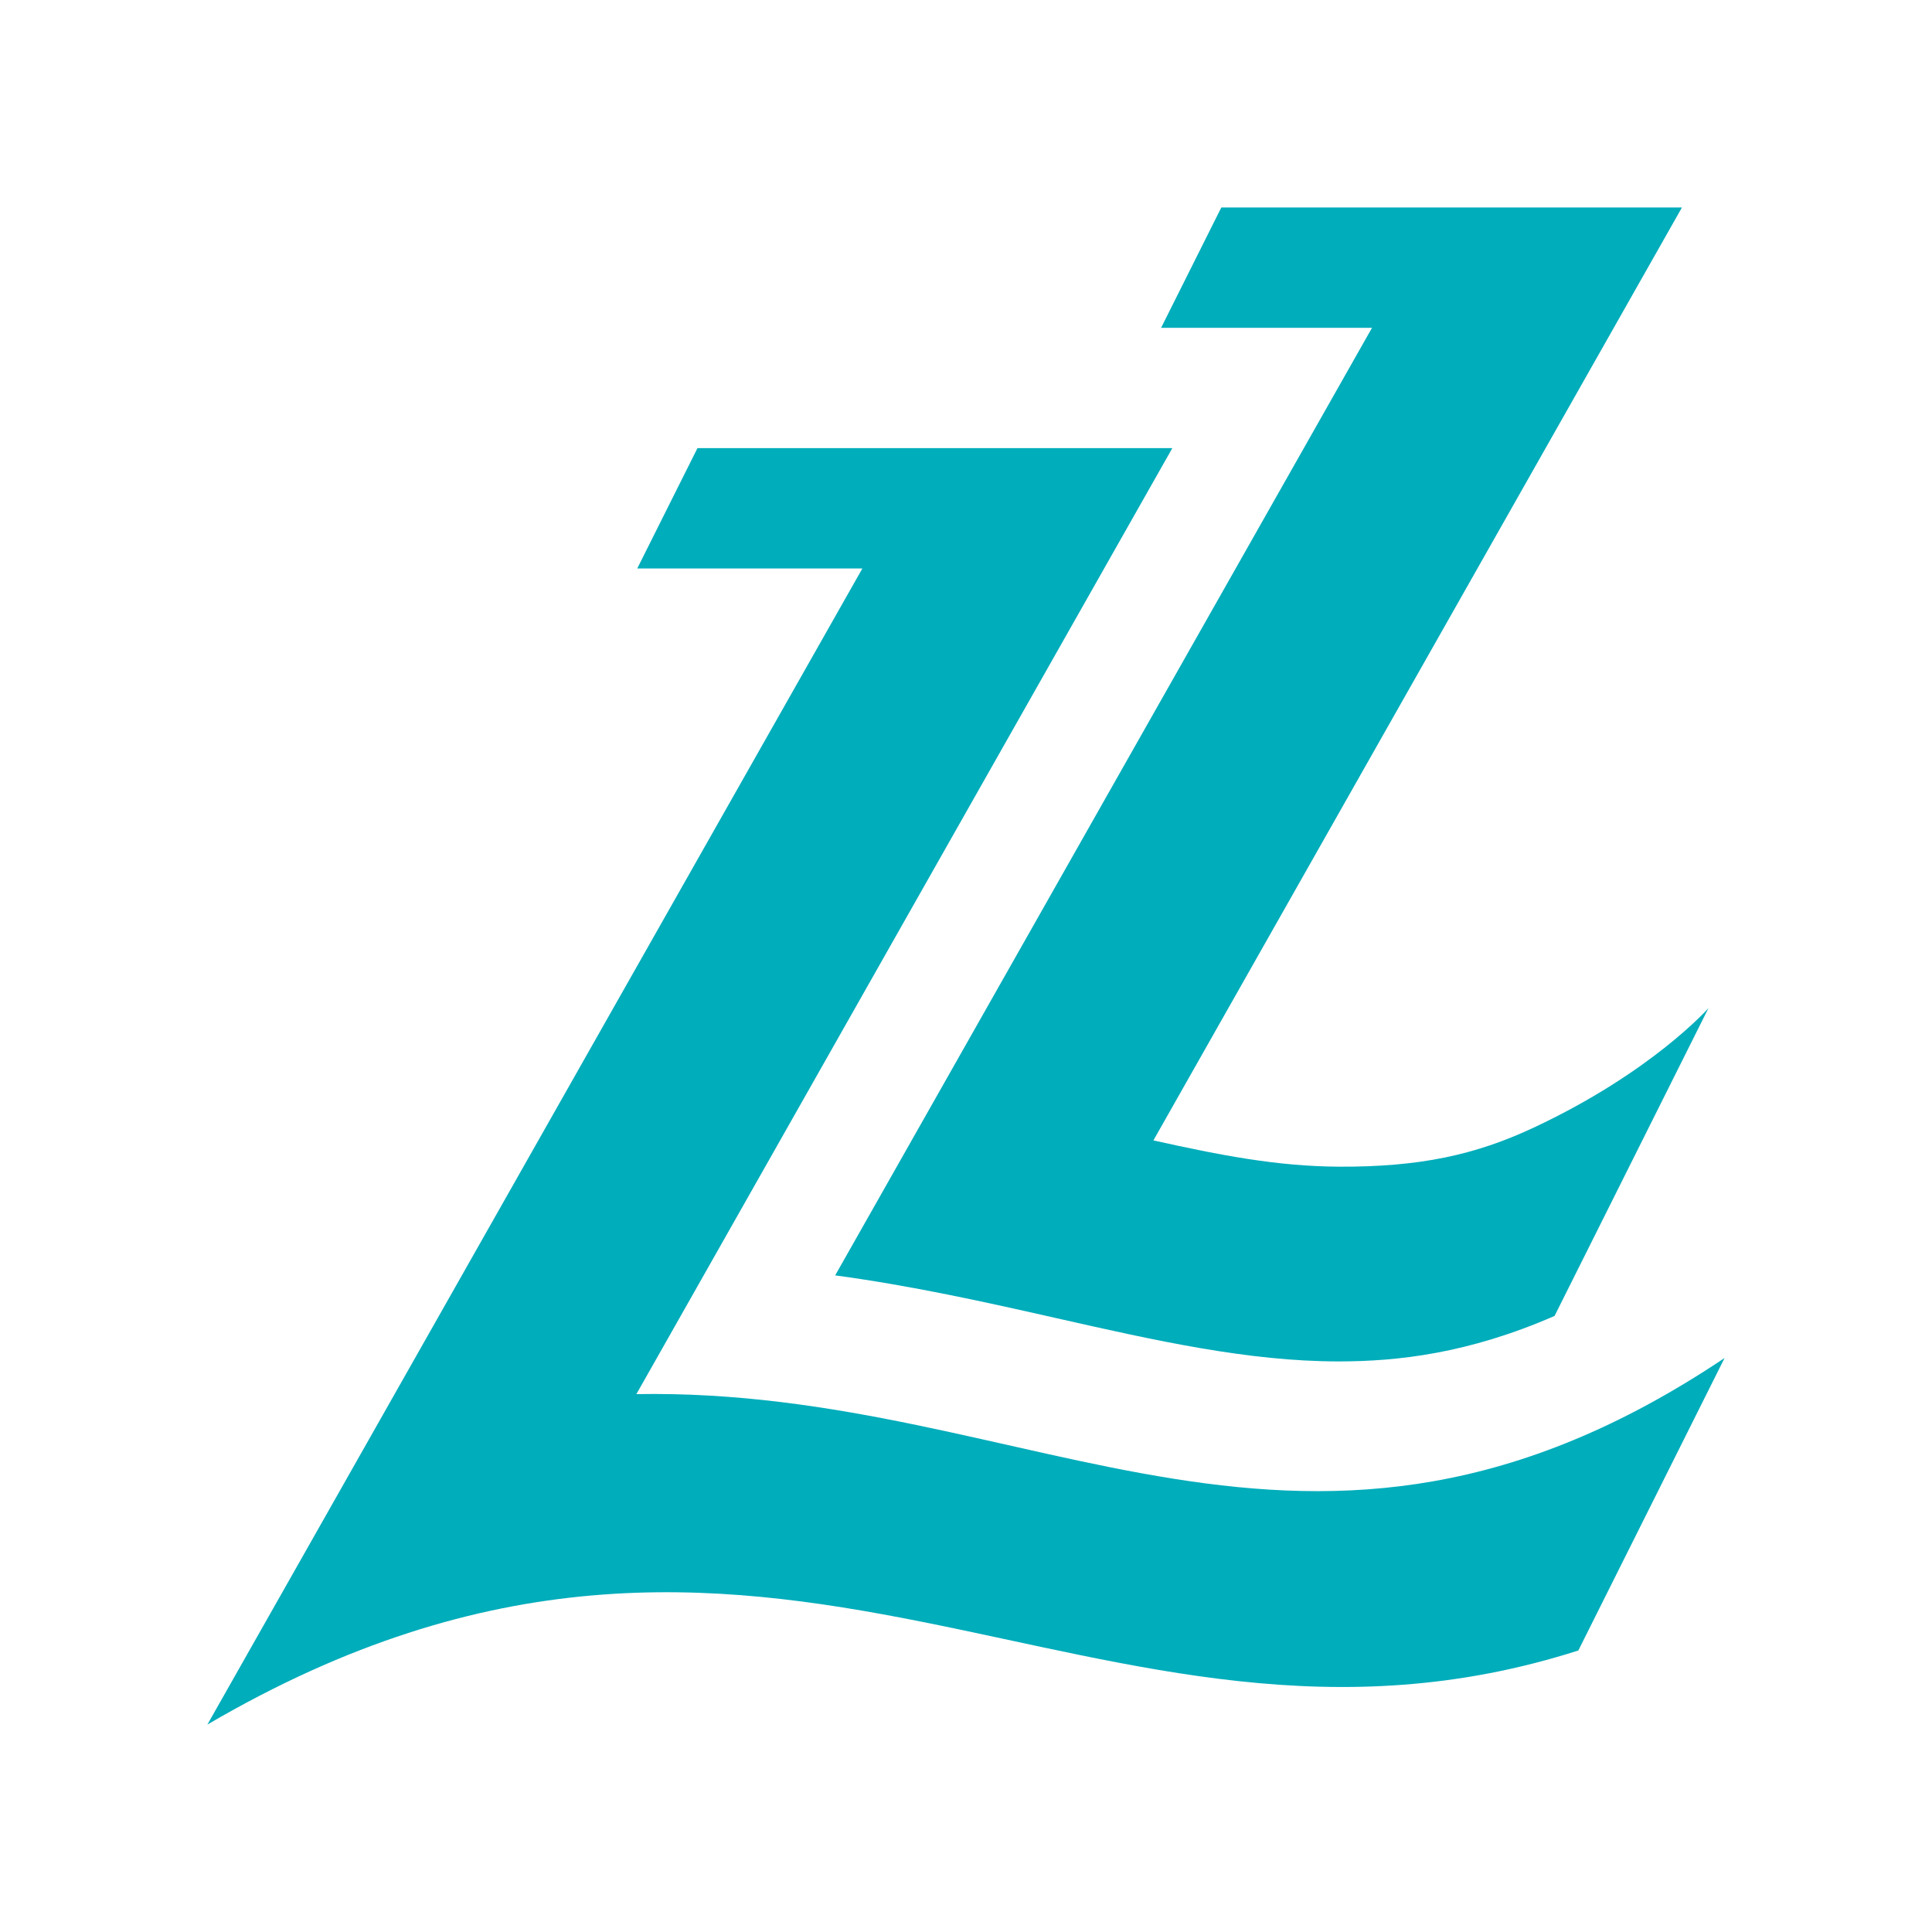 <?xml version="1.0" encoding="UTF-8"?><svg id="Layer_2" xmlns="http://www.w3.org/2000/svg" viewBox="0 0 1024 1024"><defs><style>.cls-1{fill:#fff;}.cls-1,.cls-2{stroke-width:0px;}.cls-2{fill:#00adbb;}</style></defs><g id="Layer_1-2"><rect class="cls-1" width="1024" height="1024"/><path id="logoMark" class="cls-2" d="M914.07,719.75l-77.52,155.04c-257.26,82.35-427.42-135.81-726.63,39.26L457.07,301.31h-119.32l31.92-63.79h251.69s-284.06,501.39-284.06,501.39c212.3-3.69,354.71,129.69,576.78-19.15ZM442.66,675.98c41.27,5.57,79.88,14.22,117.66,22.76,51.99,11.75,101.1,22.84,149.18,22.84,31.11,0,68.63-4.11,114.45-24.11l81.59-163.18s-29.84,33.97-92.7,63.4c-30.76,14.41-60.36,20.9-103.34,20.67-32.49-.17-62.85-6.06-98.17-13.93L891.48,109.95h-244.15s-31.92,63.79-31.92,63.79h111.79l-284.54,502.24Z"/></g></svg>